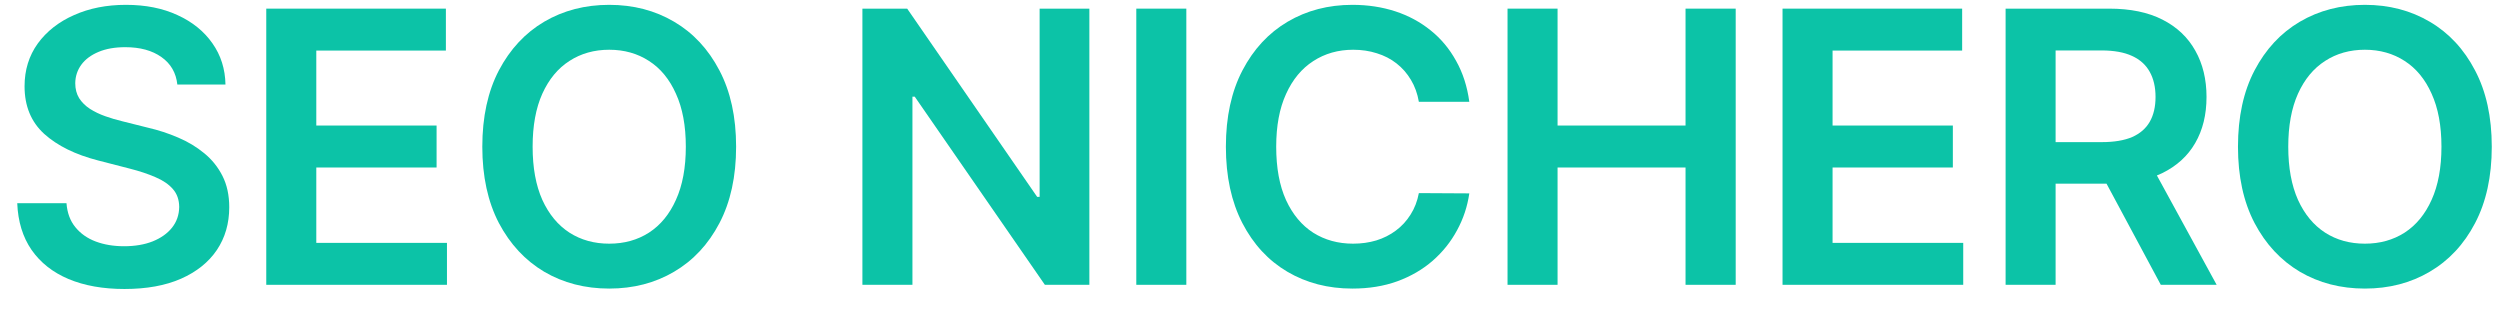 <?xml version="1.0" encoding="UTF-8"?> <svg xmlns="http://www.w3.org/2000/svg" width="79" height="10" viewBox="0 0 79 10" fill="none"><path d="M78.74 4.636C78.74 5.577 78.564 6.382 78.211 7.053C77.862 7.72 77.385 8.232 76.779 8.587C76.177 8.942 75.494 9.119 74.73 9.119C73.966 9.119 73.281 8.942 72.676 8.587C72.073 8.229 71.596 7.716 71.244 7.048C70.894 6.378 70.72 5.574 70.72 4.636C70.72 3.696 70.894 2.892 71.244 2.224C71.596 1.554 72.073 1.041 72.676 0.686C73.281 0.331 73.966 0.153 74.73 0.153C75.494 0.153 76.177 0.331 76.779 0.686C77.385 1.041 77.862 1.554 78.211 2.224C78.564 2.892 78.74 3.696 78.74 4.636ZM77.15 4.636C77.15 3.974 77.046 3.416 76.839 2.962C76.635 2.504 76.35 2.159 75.987 1.926C75.623 1.69 75.204 1.572 74.73 1.572C74.255 1.572 73.836 1.69 73.473 1.926C73.109 2.159 72.823 2.504 72.616 2.962C72.412 3.416 72.309 3.974 72.309 4.636C72.309 5.298 72.412 5.858 72.616 6.315C72.823 6.77 73.109 7.115 73.473 7.351C73.836 7.584 74.255 7.7 74.73 7.7C75.204 7.7 75.623 7.584 75.987 7.351C76.35 7.115 76.635 6.77 76.839 6.315C77.046 5.858 77.15 5.298 77.15 4.636Z" fill="#0CC3A7"></path><path d="M63.377 9V0.273H66.649C67.32 0.273 67.882 0.389 68.337 0.622C68.794 0.855 69.139 1.182 69.372 1.602C69.608 2.02 69.726 2.507 69.726 3.064C69.726 3.624 69.607 4.109 69.368 4.521C69.132 4.93 68.784 5.247 68.324 5.472C67.864 5.693 67.298 5.804 66.628 5.804H64.297V4.491H66.415C66.807 4.491 67.128 4.437 67.378 4.33C67.628 4.219 67.812 4.058 67.932 3.848C68.054 3.635 68.115 3.374 68.115 3.064C68.115 2.754 68.054 2.49 67.932 2.271C67.81 2.05 67.624 1.882 67.374 1.768C67.124 1.652 66.801 1.594 66.406 1.594H64.957V9H63.377ZM67.885 5.045L70.046 9H68.281L66.159 5.045H67.885Z" fill="#0CC3A7"></path><path d="M56.328 9V0.273H62.004V1.598H57.909V3.967H61.71V5.293H57.909V7.675H62.038V9H56.328Z" fill="#0CC3A7"></path><path d="M47.638 9V0.273H49.219V3.967H53.263V0.273H54.848V9H53.263V5.293H49.219V9H47.638Z" fill="#0CC3A7"></path><path d="M46.43 3.217H44.836C44.791 2.956 44.707 2.724 44.585 2.523C44.463 2.318 44.311 2.145 44.129 2.003C43.947 1.861 43.74 1.754 43.507 1.683C43.277 1.609 43.028 1.572 42.761 1.572C42.287 1.572 41.866 1.692 41.5 1.93C41.133 2.166 40.846 2.513 40.639 2.97C40.431 3.425 40.328 3.98 40.328 4.636C40.328 5.304 40.431 5.866 40.639 6.324C40.849 6.778 41.136 7.122 41.5 7.355C41.866 7.585 42.285 7.7 42.757 7.7C43.018 7.7 43.262 7.666 43.49 7.598C43.72 7.527 43.926 7.423 44.108 7.287C44.292 7.151 44.447 6.983 44.572 6.784C44.7 6.585 44.788 6.358 44.836 6.102L46.43 6.111C46.37 6.526 46.241 6.915 46.042 7.278C45.846 7.642 45.589 7.963 45.271 8.241C44.953 8.517 44.581 8.733 44.154 8.889C43.728 9.043 43.255 9.119 42.735 9.119C41.968 9.119 41.284 8.942 40.681 8.587C40.079 8.232 39.605 7.719 39.258 7.048C38.912 6.378 38.738 5.574 38.738 4.636C38.738 3.696 38.913 2.892 39.262 2.224C39.612 1.554 40.088 1.041 40.69 0.686C41.292 0.331 41.974 0.153 42.735 0.153C43.221 0.153 43.673 0.222 44.091 0.358C44.508 0.494 44.88 0.695 45.207 0.959C45.534 1.22 45.802 1.541 46.012 1.922C46.225 2.3 46.365 2.732 46.43 3.217Z" fill="#0CC3A7"></path><path d="M37.488 0.273V9H35.907V0.273H37.488Z" fill="#0CC3A7"></path><path d="M34.424 0.273V9H33.018L28.906 3.055H28.833V9H27.252V0.273H28.667L32.775 6.222H32.852V0.273H34.424Z" fill="#0CC3A7"></path><path d="M23.261 4.636C23.261 5.577 23.085 6.382 22.733 7.053C22.383 7.72 21.906 8.232 21.301 8.587C20.699 8.942 20.015 9.119 19.251 9.119C18.487 9.119 17.802 8.942 17.197 8.587C16.595 8.229 16.118 7.716 15.765 7.048C15.416 6.378 15.241 5.574 15.241 4.636C15.241 3.696 15.416 2.892 15.765 2.224C16.118 1.554 16.595 1.041 17.197 0.686C17.802 0.331 18.487 0.153 19.251 0.153C20.015 0.153 20.699 0.331 21.301 0.686C21.906 1.041 22.383 1.554 22.733 2.224C23.085 2.892 23.261 3.696 23.261 4.636ZM21.672 4.636C21.672 3.974 21.568 3.416 21.36 2.962C21.156 2.504 20.872 2.159 20.508 1.926C20.145 1.69 19.726 1.572 19.251 1.572C18.777 1.572 18.358 1.69 17.994 1.926C17.63 2.159 17.345 2.504 17.137 2.962C16.933 3.416 16.831 3.974 16.831 4.636C16.831 5.298 16.933 5.858 17.137 6.315C17.345 6.77 17.63 7.115 17.994 7.351C18.358 7.584 18.777 7.7 19.251 7.7C19.726 7.7 20.145 7.584 20.508 7.351C20.872 7.115 21.156 6.77 21.36 6.315C21.568 5.858 21.672 5.298 21.672 4.636Z" fill="#0CC3A7"></path><path d="M8.414 9V0.273H14.09V1.598H9.995V3.967H13.796V5.293H9.995V7.675H14.124V9H8.414Z" fill="#0CC3A7"></path><path d="M5.604 2.672C5.564 2.3 5.396 2.01 5.101 1.803C4.808 1.595 4.428 1.491 3.959 1.491C3.629 1.491 3.347 1.541 3.111 1.641C2.875 1.74 2.695 1.875 2.57 2.045C2.445 2.216 2.381 2.411 2.378 2.629C2.378 2.811 2.419 2.969 2.501 3.102C2.587 3.236 2.702 3.349 2.847 3.443C2.991 3.534 3.152 3.611 3.328 3.673C3.504 3.736 3.682 3.788 3.861 3.831L4.679 4.036C5.008 4.112 5.325 4.216 5.629 4.347C5.936 4.477 6.21 4.642 6.452 4.841C6.696 5.04 6.889 5.28 7.031 5.561C7.173 5.842 7.244 6.172 7.244 6.55C7.244 7.061 7.114 7.511 6.852 7.901C6.591 8.287 6.213 8.589 5.719 8.808C5.227 9.024 4.632 9.132 3.933 9.132C3.254 9.132 2.665 9.027 2.165 8.817C1.668 8.607 1.278 8.3 0.997 7.896C0.719 7.493 0.568 7.001 0.545 6.422H2.101C2.124 6.726 2.217 6.979 2.382 7.18C2.547 7.382 2.761 7.533 3.026 7.632C3.293 7.732 3.591 7.781 3.92 7.781C4.264 7.781 4.565 7.73 4.824 7.628C5.085 7.523 5.29 7.378 5.437 7.193C5.585 7.006 5.66 6.787 5.663 6.537C5.66 6.31 5.594 6.122 5.463 5.974C5.332 5.824 5.149 5.699 4.913 5.599C4.68 5.497 4.408 5.406 4.095 5.327L3.102 5.071C2.383 4.886 1.815 4.607 1.398 4.232C0.983 3.854 0.776 3.352 0.776 2.727C0.776 2.213 0.915 1.763 1.193 1.376C1.474 0.99 1.856 0.69 2.339 0.477C2.822 0.261 3.369 0.153 3.98 0.153C4.599 0.153 5.142 0.261 5.608 0.477C6.077 0.69 6.445 0.987 6.712 1.368C6.979 1.746 7.116 2.18 7.125 2.672H5.604Z" fill="#0CC3A7"></path></svg> 